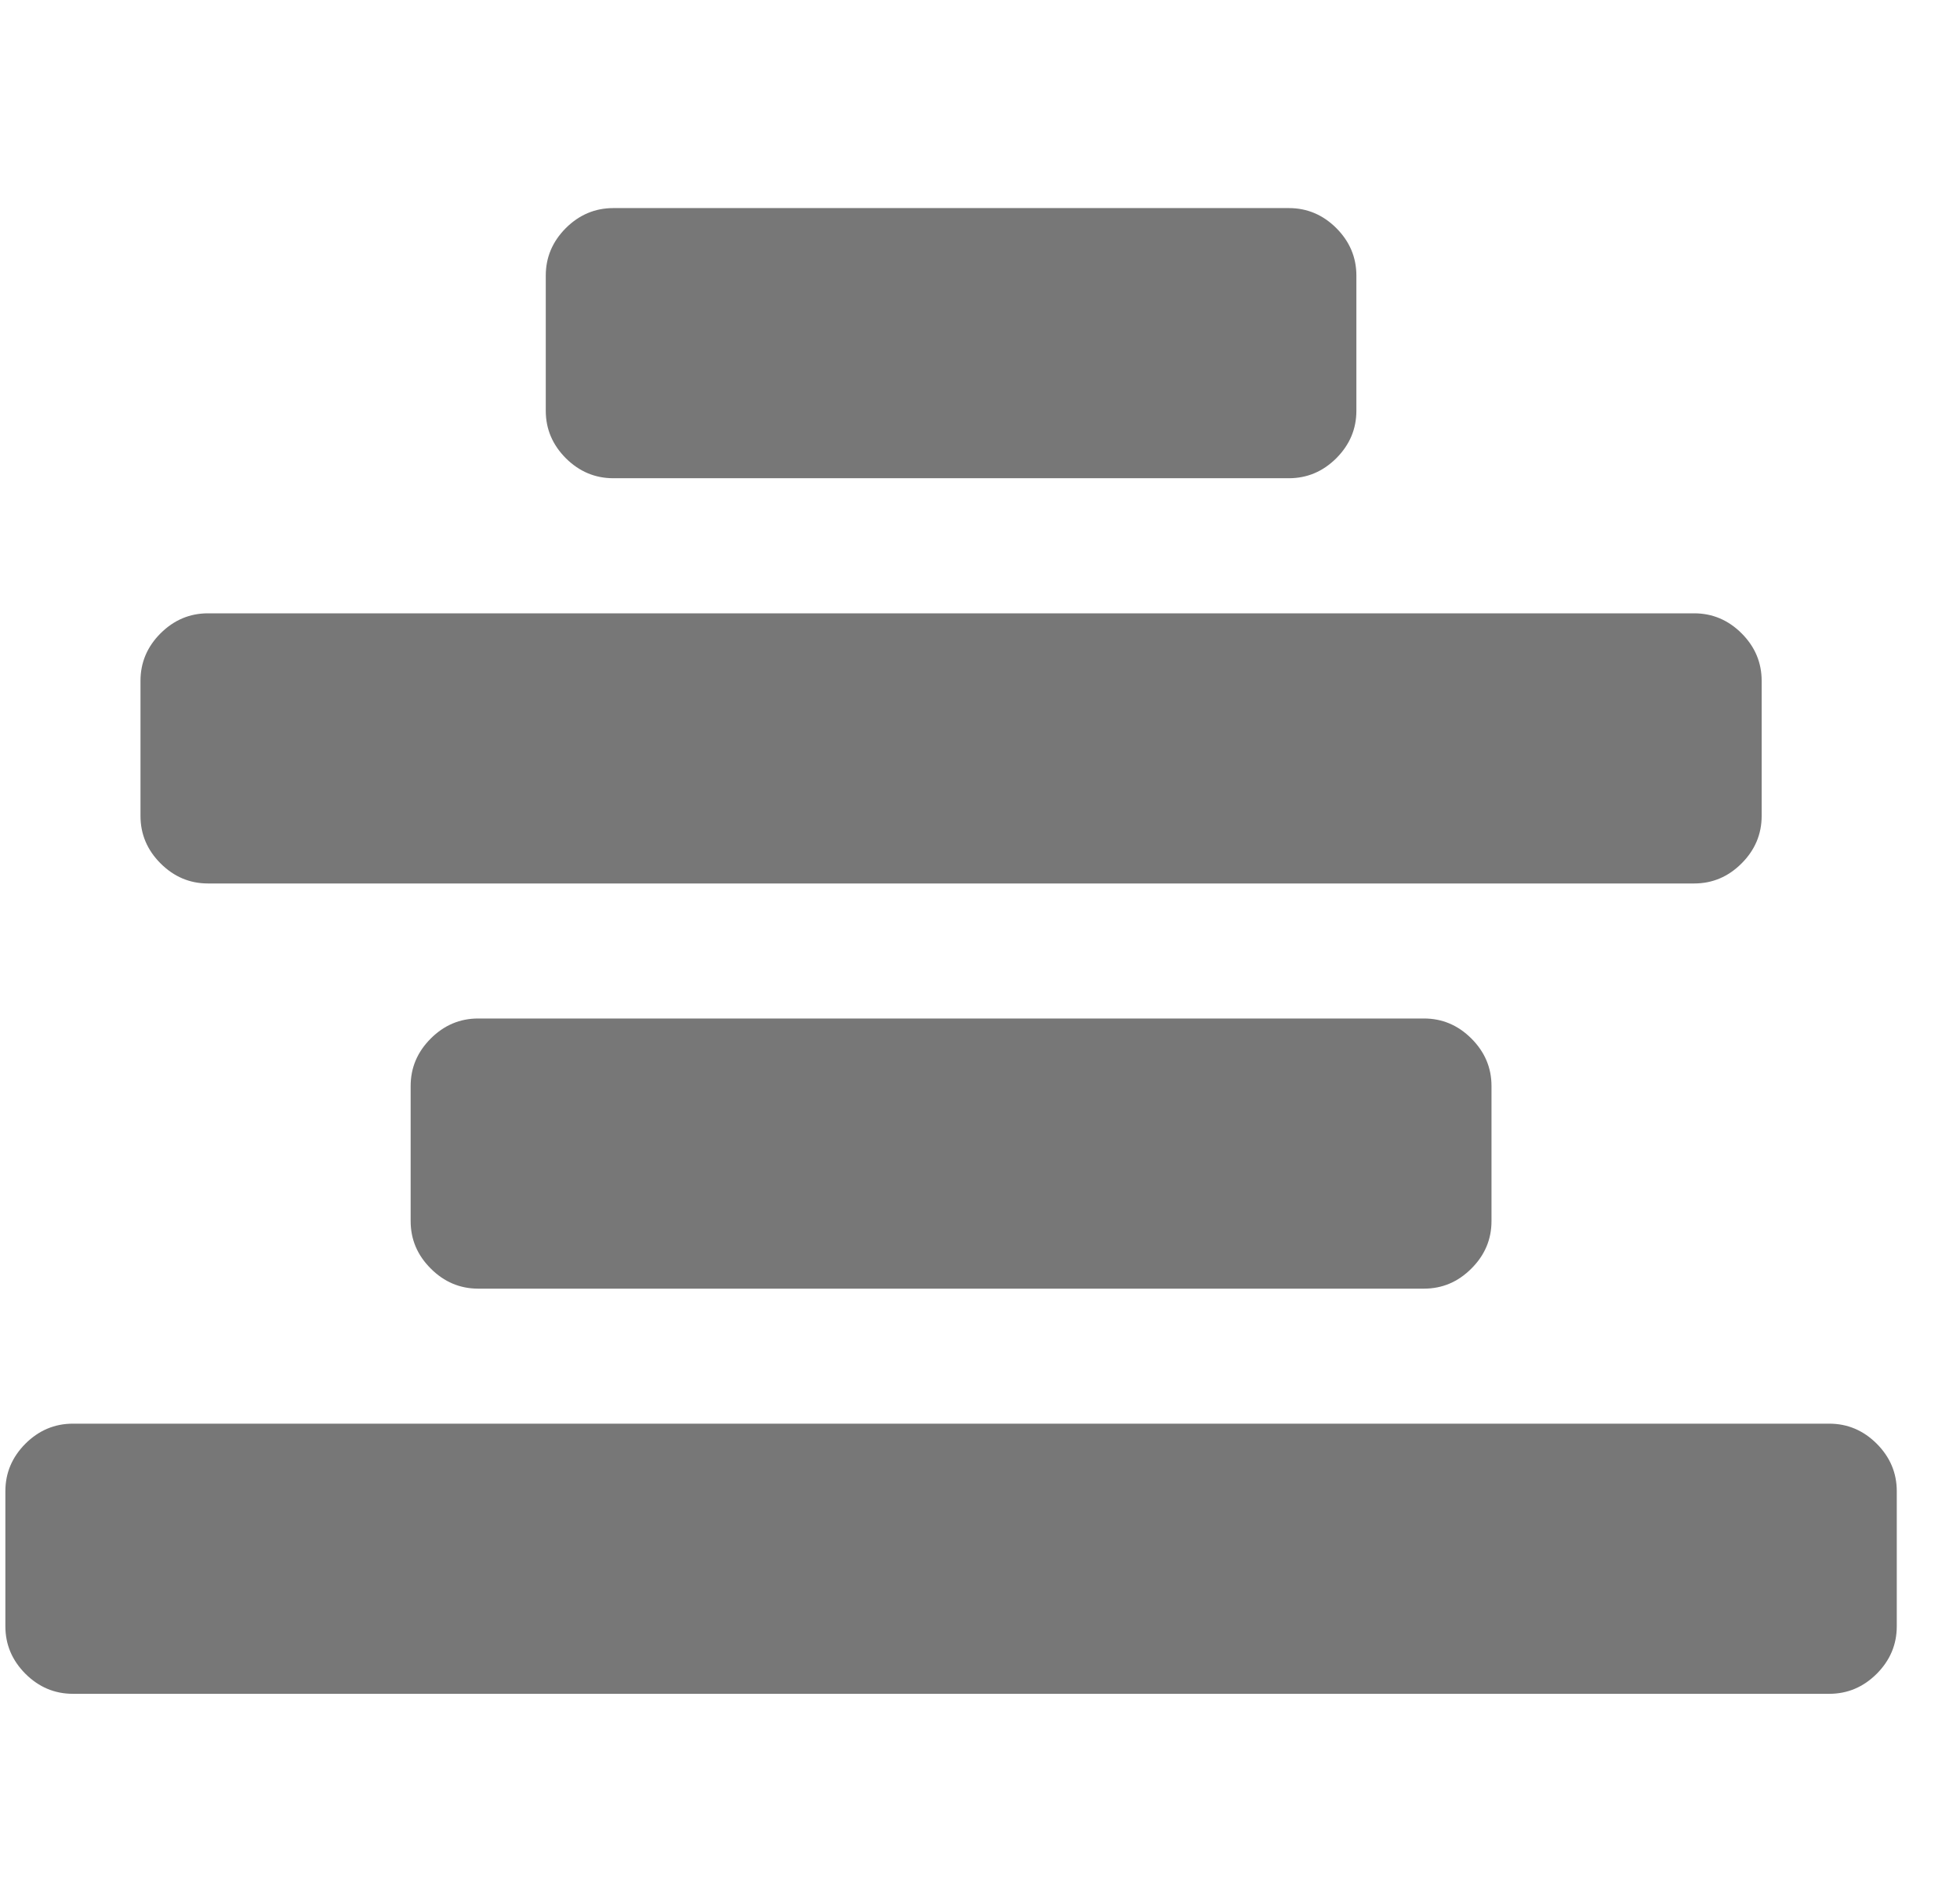 <?xml version="1.0" encoding="UTF-8" standalone="no"?>
<svg width="31px" height="30px" viewBox="0 0 31 30" version="1.1" xmlns="http://www.w3.org/2000/svg" xmlns:xlink="http://www.w3.org/1999/xlink" xmlns:sketch="http://www.bohemiancoding.com/sketch/ns">
    <!-- Generator: Sketch 3.3.2 (12043) - http://www.bohemiancoding.com/sketch -->
    <title>icon</title>
    <desc>Created with Sketch.</desc>
    <defs></defs>
    <g id="Page-1" stroke="none" stroke-width="1" fill="none" fill-rule="evenodd" sketch:type="MSPage">
        <path d="M30,23.592 L30,25.728 C30,26.018 29.894,26.268 29.683,26.48 C29.471,26.691 29.221,26.797 28.931,26.797 L1.154,26.797 C0.864,26.797 0.614,26.691 0.402,26.48 C0.191,26.268 0.085,26.018 0.085,25.728 L0.085,23.592 C0.085,23.302 0.191,23.052 0.402,22.84 C0.614,22.629 0.864,22.523 1.154,22.523 L28.931,22.523 C29.221,22.523 29.471,22.629 29.683,22.84 C29.894,23.052 30,23.302 30,23.592 L30,23.592 Z M7.564,16.113 C7.274,16.113 7.024,16.219 6.813,16.43 C6.601,16.642 6.495,16.892 6.495,17.181 L6.495,19.318 C6.495,19.608 6.601,19.858 6.813,20.069 C7.024,20.281 7.275,20.387 7.564,20.387 L22.521,20.387 C22.811,20.387 23.061,20.281 23.272,20.069 C23.484,19.858 23.59,19.608 23.59,19.318 L23.59,17.181 C23.59,16.892 23.484,16.642 23.272,16.43 C23.061,16.219 22.811,16.113 22.521,16.113 L7.564,16.113 L7.564,16.113 Z M3.29,13.977 L26.795,13.977 C27.084,13.977 27.335,13.871 27.546,13.659 C27.757,13.448 27.863,13.197 27.863,12.908 L27.863,10.771 C27.863,10.482 27.757,10.231 27.546,10.02 C27.335,9.809 27.084,9.703 26.795,9.703 L3.29,9.703 C3.001,9.703 2.751,9.809 2.539,10.02 C2.328,10.231 2.222,10.482 2.222,10.771 L2.222,12.908 C2.222,13.197 2.328,13.448 2.539,13.659 C2.751,13.871 3.001,13.977 3.29,13.977 L3.29,13.977 Z M9.701,7.566 L20.384,7.566 C20.674,7.566 20.924,7.46 21.136,7.249 C21.347,7.037 21.453,6.787 21.453,6.498 L21.453,4.361 C21.453,4.071 21.347,3.821 21.136,3.609 C20.924,3.398 20.674,3.292 20.385,3.292 L9.701,3.292 C9.411,3.292 9.161,3.398 8.949,3.609 C8.738,3.821 8.632,4.071 8.632,4.361 L8.632,6.498 C8.632,6.787 8.738,7.037 8.949,7.249 C9.161,7.46 9.412,7.566 9.701,7.566 L9.701,7.566 Z" id="Center" fill="#777777" sketch:type="MSShapeGroup"></path>
    </g>
</svg>